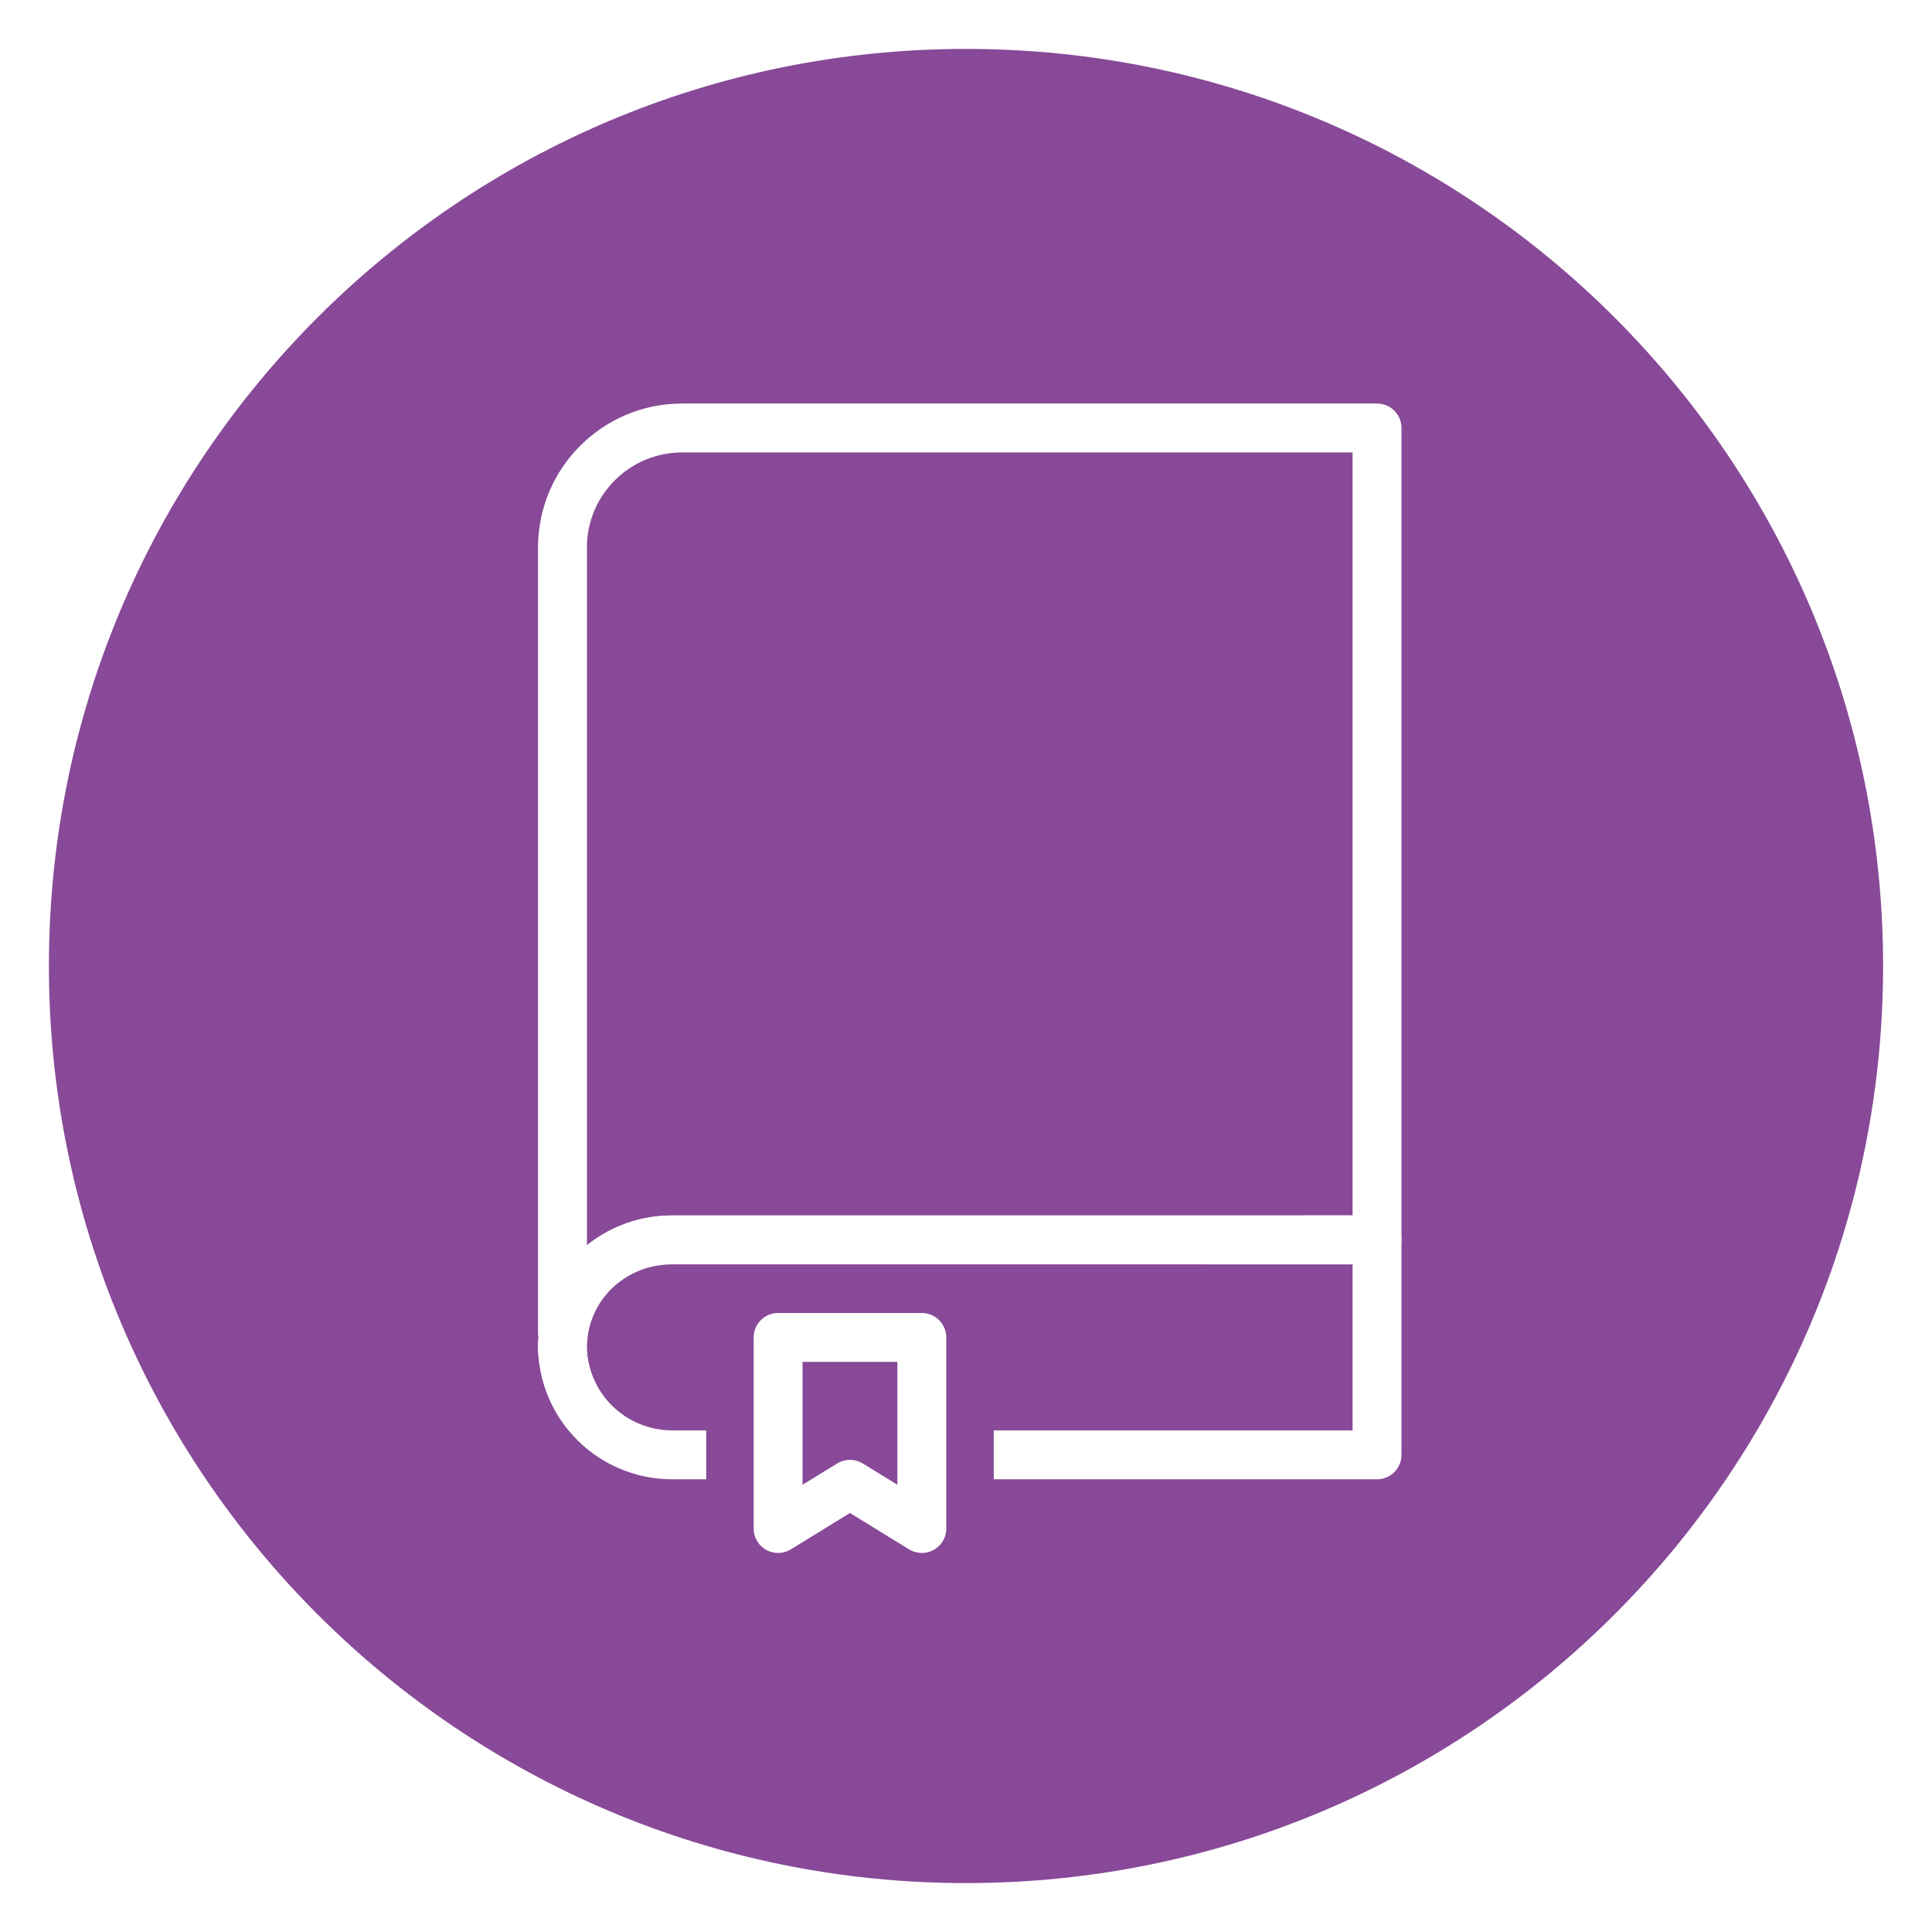 <svg width="158" height="158" viewBox="0 0 158 158" fill="none" xmlns="http://www.w3.org/2000/svg">
<g filter="url(#filter0_d)">
<path d="M154 79C154 120.405 120.437 154 79 154C37.595 154 4 120.405 4 79C4 37.563 37.595 4 79 4C120.437 4 154 37.563 154 79Z" fill="#884998"/>
<path d="M46 109.212V44.765C46 39.375 50.389 35 55.796 35H112.614V101.4H106.736" fill="#884998"/>
<path d="M46 109.212V44.765C46 39.375 50.389 35 55.796 35H112.614V101.4H106.736" stroke="white" stroke-width="4" stroke-miterlimit="10" stroke-linejoin="round"/>
<path d="M57.755 118.977H54.973C50.016 118.977 46 114.973 46 110.032V110.227C46 105.267 50.016 101.4 54.973 101.4H112.614V118.977H81.266" fill="#884998"/>
<path d="M57.755 118.977H54.973C50.016 118.977 46 114.973 46 110.032V110.227C46 105.267 50.016 101.4 54.973 101.4H112.614V118.977H81.266" stroke="white" stroke-width="4" stroke-miterlimit="10" stroke-linejoin="round"/>
<path d="M46.078 111.165C46.02 110.794 46 110.403 46 110.032V110.227C46 105.267 50.016 101.4 54.973 101.4H104.777H112.614" fill="#884998"/>
<path d="M46.078 111.165C46.02 110.794 46 110.403 46 110.032V110.227C46 105.267 50.016 101.4 54.973 101.4H104.777H112.614" stroke="white" stroke-width="4" stroke-miterlimit="10" stroke-linejoin="round"/>
<path d="M63.633 109.377V125L69.511 121.387L75.388 125V109.377H63.633Z" fill="#884998" stroke="white" stroke-width="4" stroke-miterlimit="10" stroke-linejoin="round"/>
</g>
<defs>
<filter id="filter0_d" x="0" y="0" width="158" height="158" filterUnits="userSpaceOnUse" color-interpolation-filters="sRGB">
<feFlood flood-opacity="0" result="BackgroundImageFix"/>
<feColorMatrix in="SourceAlpha" type="matrix" values="0 0 0 0 0 0 0 0 0 0 0 0 0 0 0 0 0 0 127 0"/>
<feOffset/>
<feGaussianBlur stdDeviation="2"/>
<feColorMatrix type="matrix" values="0 0 0 0 0 0 0 0 0 0 0 0 0 0 0 0 0 0 0.3 0"/>
<feBlend mode="normal" in2="BackgroundImageFix" result="effect1_dropShadow"/>
<feBlend mode="normal" in="SourceGraphic" in2="effect1_dropShadow" result="shape"/>
</filter>
</defs>
</svg>
